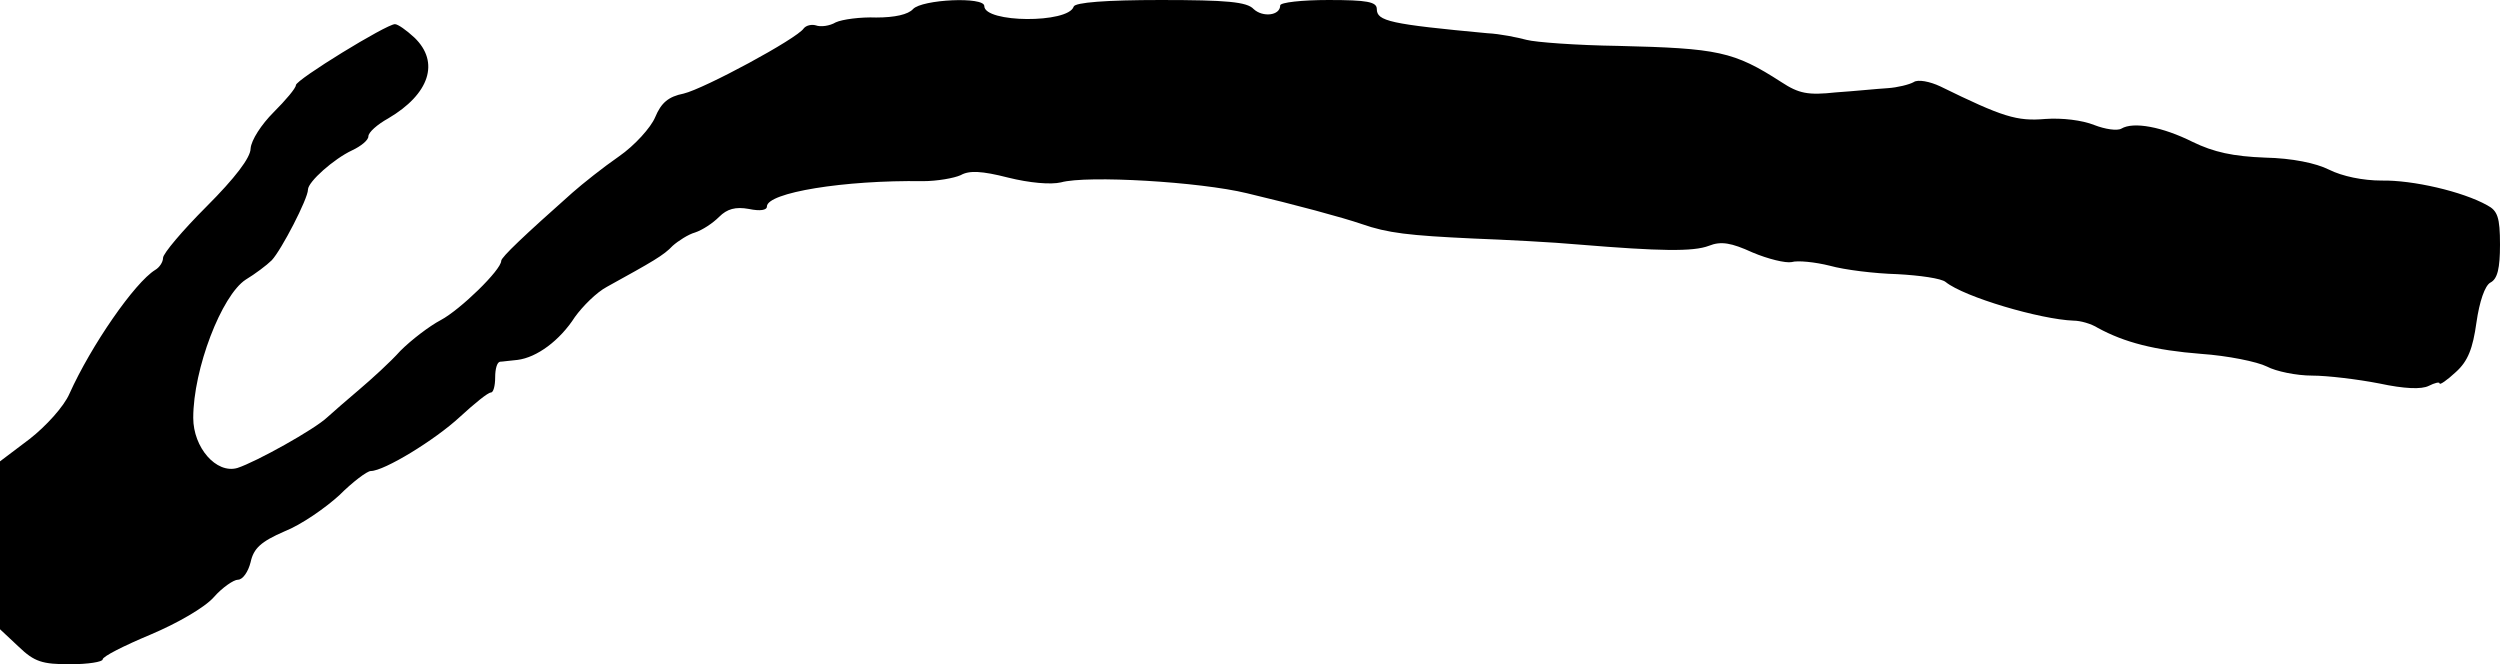 <?xml version="1.0" standalone="no"?>
<!DOCTYPE svg PUBLIC "-//W3C//DTD SVG 20010904//EN"
 "http://www.w3.org/TR/2001/REC-SVG-20010904/DTD/svg10.dtd">
<svg version="1.0" xmlns="http://www.w3.org/2000/svg"
 width="414pt" height="110pt" viewBox="0 0 414 110"
 preserveAspectRatio="xMidYMid meet">
<g transform="translate(0,110) scale(0.1,-0.1)"
fill="#000000" stroke="none">
<path d="M1512 1085 c-8 -9 -30 -14 -61 -14 -26 1 -56 -3 -67 -8 -10 -6 -25
-8 -33 -5 -7 2 -16 0 -20 -5 -11 -17 -165 -100 -199 -108 -25 -5 -37 -15 -47
-39 -7 -17 -34 -47 -60 -65 -26 -18 -60 -45 -77 -60 -80 -71 -118 -107 -118
-113 0 -15 -68 -81 -100 -98 -19 -10 -49 -33 -67 -51 -17 -19 -48 -47 -68 -64
-19 -16 -43 -37 -53 -46 -21 -20 -118 -74 -149 -84 -35 -10 -73 34 -73 83 0
81 47 203 87 229 15 9 35 24 43 32 16 17 60 102 60 117 0 13 43 51 73 65 15 7
27 17 27 23 0 7 15 20 33 30 68 40 86 93 43 134 -13 12 -27 22 -32 22 -14 0
-164 -92 -164 -101 0 -5 -17 -25 -37 -45 -20 -20 -37 -46 -38 -60 0 -15 -26
-49 -73 -96 -40 -40 -72 -78 -72 -85 0 -7 -6 -16 -13 -20 -34 -21 -106 -125
-142 -205 -9 -21 -39 -54 -66 -75 l-49 -37 0 -139 0 -139 31 -29 c26 -25 39
-29 85 -29 30 0 54 4 54 8 0 5 36 23 79 41 45 19 90 45 105 62 14 16 33 29 40
29 8 0 17 13 21 29 5 23 17 34 56 51 28 11 68 39 91 60 22 22 46 40 52 40 22
0 106 51 148 90 24 22 46 40 51 40 4 0 7 11 7 25 0 14 3 25 8 26 4 0 17 2 29
3 32 4 70 32 95 71 13 18 36 41 53 50 76 42 94 52 109 68 9 8 26 19 37 22 12
4 29 15 40 26 13 13 27 17 49 13 19 -4 30 -2 30 4 0 23 128 44 258 42 24 0 52
5 63 10 14 8 35 7 78 -4 36 -9 71 -12 88 -8 43 12 230 1 308 -18 80 -19 158
-40 190 -51 43 -15 78 -19 185 -24 52 -2 131 -6 175 -10 134 -11 189 -12 215
-2 20 8 37 5 72 -11 26 -11 55 -18 65 -16 10 3 39 0 63 -6 25 -7 75 -13 112
-14 37 -2 73 -7 80 -13 31 -25 157 -62 212 -64 11 0 29 -5 40 -12 44 -24 94
-37 171 -43 44 -3 93 -13 109 -21 15 -8 49 -15 75 -15 25 0 75 -6 111 -13 42
-9 70 -10 82 -4 10 5 18 7 18 4 0 -3 12 5 27 19 20 18 28 39 34 82 5 35 14 61
23 66 12 6 16 24 16 63 0 45 -4 56 -21 65 -41 23 -124 42 -175 41 -31 0 -65 7
-87 18 -22 11 -61 19 -106 20 -53 2 -85 9 -120 26 -50 25 -98 34 -118 22 -7
-4 -27 -1 -45 6 -20 8 -53 12 -81 10 -47 -4 -70 3 -174 54 -17 8 -37 12 -44 7
-7 -4 -27 -9 -43 -10 -17 -1 -56 -5 -86 -7 -46 -5 -61 -2 -90 17 -79 51 -105
56 -270 60 -69 1 -137 6 -152 10 -15 4 -44 10 -65 11 -161 15 -183 20 -183 40
0 12 -16 15 -80 15 -44 0 -80 -4 -80 -9 0 -17 -29 -20 -44 -6 -11 12 -45 15
-154 15 -90 0 -142 -4 -144 -11 -9 -28 -148 -27 -148 1 0 16 -103 11 -118 -5z"/>
</g>
</svg>
